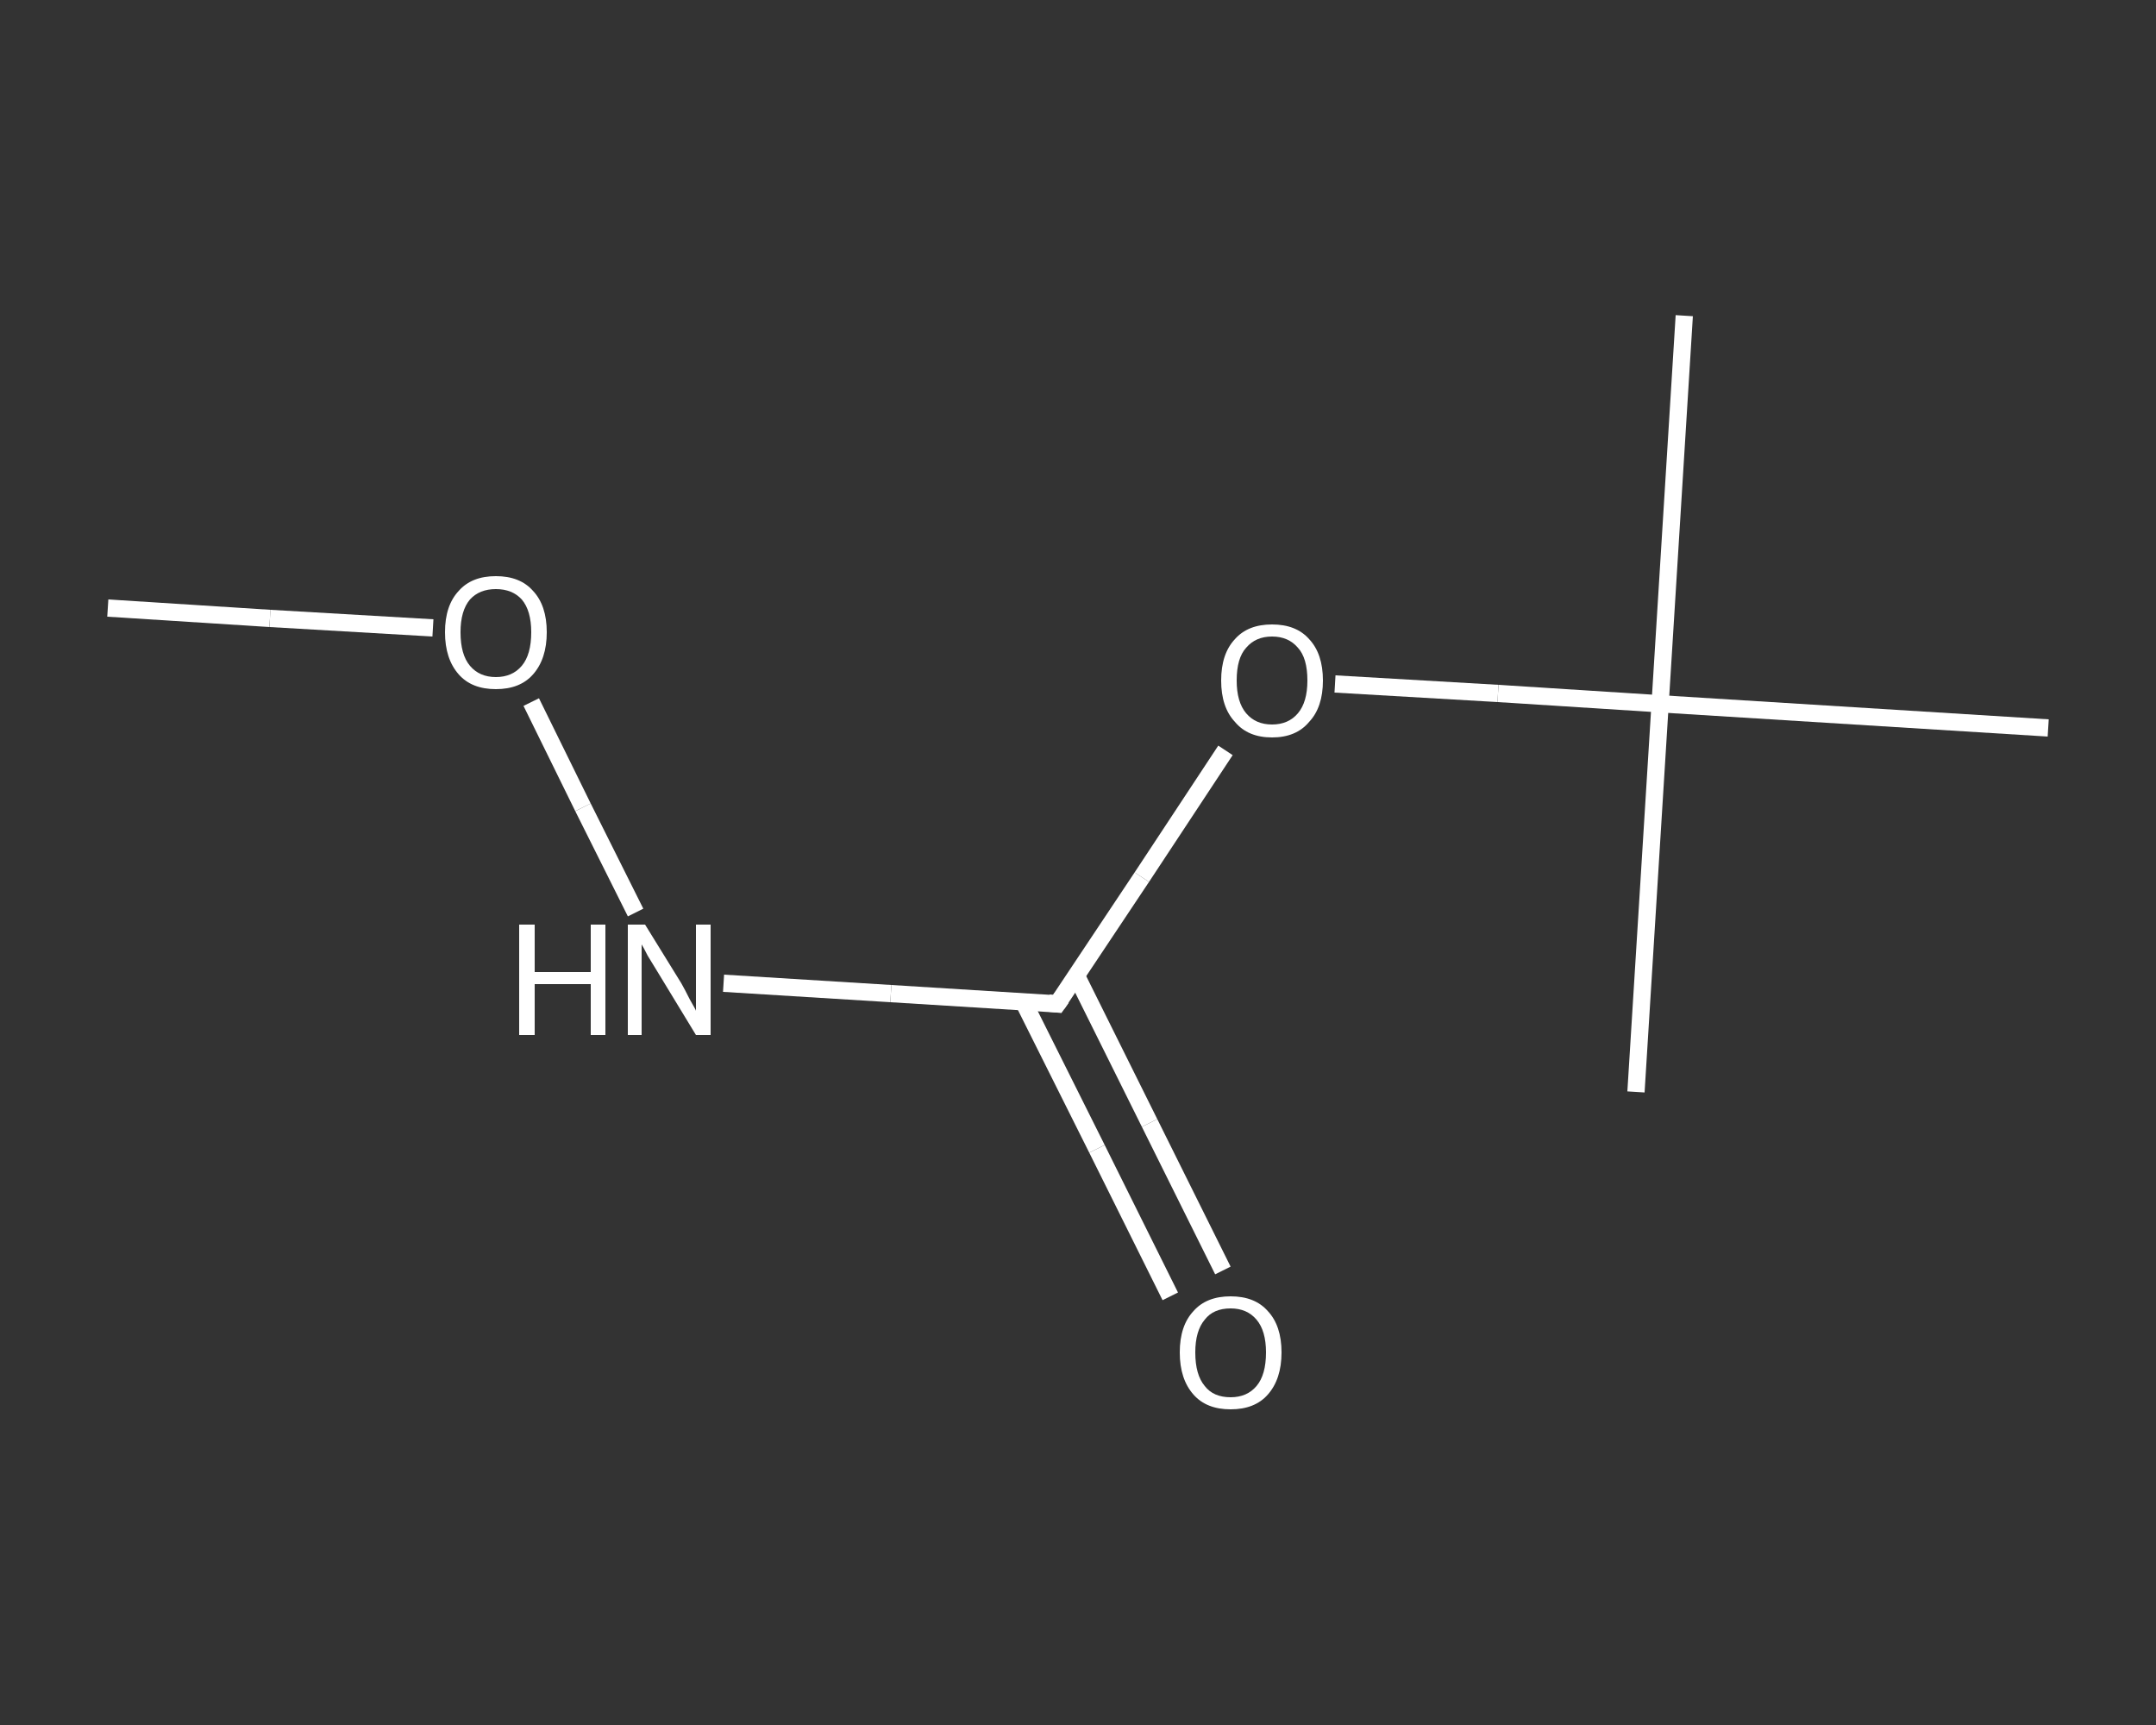 <?xml version='1.0' encoding='iso-8859-1'?>
<svg version='1.1' baseProfile='full'
              xmlns='http://www.w3.org/2000/svg'
                      xmlns:rdkit='http://www.rdkit.org/xml'
                      xmlns:xlink='http://www.w3.org/1999/xlink'
                  xml:space='preserve'
width='250px' height='200px' viewBox='0 0 250 200'>
<rect x="0" y="0" width="250" height="200" fill="#333333" stroke="none"/>
<!-- END OF HEADER -->
<rect style='opacity:1.0;fill:transparent;stroke:none' width='250.0' height='200.0' x='0.0' y='0.0'> </rect>
<path class='bond-0 atom-0 atom-1' d='M 12.5,70.5 L 31.3,71.7' style='fill:none;fill-rule:evenodd;stroke:#FFFFFF;stroke-width:2.0px;stroke-linecap:butt;stroke-linejoin:miter;stroke-opacity:1' />
<path class='bond-0 atom-0 atom-1' d='M 31.3,71.7 L 50.2,72.8' style='fill:none;fill-rule:evenodd;stroke:#FFFFFF;stroke-width:2.0px;stroke-linecap:butt;stroke-linejoin:miter;stroke-opacity:1' />
<path class='bond-1 atom-1 atom-2' d='M 61.6,81.4 L 67.6,93.6' style='fill:none;fill-rule:evenodd;stroke:#FFFFFF;stroke-width:2.0px;stroke-linecap:butt;stroke-linejoin:miter;stroke-opacity:1' />
<path class='bond-1 atom-1 atom-2' d='M 67.6,93.6 L 73.7,105.8' style='fill:none;fill-rule:evenodd;stroke:#FFFFFF;stroke-width:2.0px;stroke-linecap:butt;stroke-linejoin:miter;stroke-opacity:1' />
<path class='bond-2 atom-2 atom-3' d='M 83.9,114.0 L 103.3,115.2' style='fill:none;fill-rule:evenodd;stroke:#FFFFFF;stroke-width:2.0px;stroke-linecap:butt;stroke-linejoin:miter;stroke-opacity:1' />
<path class='bond-2 atom-2 atom-3' d='M 103.3,115.2 L 122.6,116.4' style='fill:none;fill-rule:evenodd;stroke:#FFFFFF;stroke-width:2.0px;stroke-linecap:butt;stroke-linejoin:miter;stroke-opacity:1' />
<path class='bond-3 atom-3 atom-4' d='M 118.7,116.2 L 127.2,133.2' style='fill:none;fill-rule:evenodd;stroke:#FFFFFF;stroke-width:2.0px;stroke-linecap:butt;stroke-linejoin:miter;stroke-opacity:1' />
<path class='bond-3 atom-3 atom-4' d='M 127.2,133.2 L 135.7,150.3' style='fill:none;fill-rule:evenodd;stroke:#FFFFFF;stroke-width:2.0px;stroke-linecap:butt;stroke-linejoin:miter;stroke-opacity:1' />
<path class='bond-3 atom-3 atom-4' d='M 124.8,113.1 L 133.3,130.2' style='fill:none;fill-rule:evenodd;stroke:#FFFFFF;stroke-width:2.0px;stroke-linecap:butt;stroke-linejoin:miter;stroke-opacity:1' />
<path class='bond-3 atom-3 atom-4' d='M 133.3,130.2 L 141.8,147.3' style='fill:none;fill-rule:evenodd;stroke:#FFFFFF;stroke-width:2.0px;stroke-linecap:butt;stroke-linejoin:miter;stroke-opacity:1' />
<path class='bond-4 atom-3 atom-5' d='M 122.6,116.4 L 132.4,101.7' style='fill:none;fill-rule:evenodd;stroke:#FFFFFF;stroke-width:2.0px;stroke-linecap:butt;stroke-linejoin:miter;stroke-opacity:1' />
<path class='bond-4 atom-3 atom-5' d='M 132.4,101.7 L 142.1,87.0' style='fill:none;fill-rule:evenodd;stroke:#FFFFFF;stroke-width:2.0px;stroke-linecap:butt;stroke-linejoin:miter;stroke-opacity:1' />
<path class='bond-5 atom-5 atom-6' d='M 154.8,79.3 L 173.7,80.4' style='fill:none;fill-rule:evenodd;stroke:#FFFFFF;stroke-width:2.0px;stroke-linecap:butt;stroke-linejoin:miter;stroke-opacity:1' />
<path class='bond-5 atom-5 atom-6' d='M 173.7,80.4 L 192.5,81.6' style='fill:none;fill-rule:evenodd;stroke:#FFFFFF;stroke-width:2.0px;stroke-linecap:butt;stroke-linejoin:miter;stroke-opacity:1' />
<path class='bond-6 atom-6 atom-7' d='M 192.5,81.6 L 195.3,36.6' style='fill:none;fill-rule:evenodd;stroke:#FFFFFF;stroke-width:2.0px;stroke-linecap:butt;stroke-linejoin:miter;stroke-opacity:1' />
<path class='bond-7 atom-6 atom-8' d='M 192.5,81.6 L 189.7,126.6' style='fill:none;fill-rule:evenodd;stroke:#FFFFFF;stroke-width:2.0px;stroke-linecap:butt;stroke-linejoin:miter;stroke-opacity:1' />
<path class='bond-8 atom-6 atom-9' d='M 192.5,81.6 L 237.5,84.4' style='fill:none;fill-rule:evenodd;stroke:#FFFFFF;stroke-width:2.0px;stroke-linecap:butt;stroke-linejoin:miter;stroke-opacity:1' />
<path d='M 121.6,116.3 L 122.6,116.4 L 123.1,115.7' style='fill:none;stroke:#FFFFFF;stroke-width:2.0px;stroke-linecap:butt;stroke-linejoin:miter;stroke-opacity:1;' />
<path class='atom-1' d='M 51.6 73.3
Q 51.6 70.2, 53.2 68.5
Q 54.7 66.8, 57.5 66.8
Q 60.3 66.8, 61.8 68.5
Q 63.4 70.2, 63.4 73.3
Q 63.4 76.4, 61.8 78.2
Q 60.3 79.9, 57.5 79.9
Q 54.7 79.9, 53.2 78.2
Q 51.6 76.4, 51.6 73.3
M 57.5 78.5
Q 59.4 78.5, 60.5 77.2
Q 61.6 75.9, 61.6 73.3
Q 61.6 70.8, 60.5 69.5
Q 59.4 68.3, 57.5 68.3
Q 55.6 68.3, 54.5 69.5
Q 53.4 70.8, 53.4 73.3
Q 53.4 75.9, 54.5 77.2
Q 55.6 78.5, 57.5 78.5
' fill='#FFFFFF'/>
<path class='atom-2' d='M 60.2 107.2
L 62.0 107.2
L 62.0 112.7
L 68.5 112.7
L 68.5 107.2
L 70.2 107.2
L 70.2 120.0
L 68.5 120.0
L 68.5 114.1
L 62.0 114.1
L 62.0 120.0
L 60.2 120.0
L 60.2 107.2
' fill='#FFFFFF'/>
<path class='atom-2' d='M 74.8 107.2
L 79.0 114.0
Q 79.4 114.7, 80.0 115.9
Q 80.7 117.1, 80.7 117.2
L 80.7 107.2
L 82.4 107.2
L 82.4 120.0
L 80.7 120.0
L 76.2 112.6
Q 75.7 111.8, 75.1 110.8
Q 74.6 109.8, 74.4 109.5
L 74.4 120.0
L 72.8 120.0
L 72.8 107.2
L 74.8 107.2
' fill='#FFFFFF'/>
<path class='atom-4' d='M 136.8 156.8
Q 136.8 153.7, 138.4 152.0
Q 139.9 150.3, 142.7 150.3
Q 145.5 150.3, 147.0 152.0
Q 148.6 153.7, 148.6 156.8
Q 148.6 159.9, 147.0 161.7
Q 145.5 163.4, 142.7 163.4
Q 139.9 163.4, 138.4 161.7
Q 136.8 159.9, 136.8 156.8
M 142.7 162.0
Q 144.6 162.0, 145.7 160.7
Q 146.8 159.4, 146.8 156.8
Q 146.8 154.3, 145.7 153.0
Q 144.6 151.7, 142.7 151.7
Q 140.7 151.7, 139.7 153.0
Q 138.6 154.3, 138.6 156.8
Q 138.6 159.4, 139.7 160.7
Q 140.7 162.0, 142.7 162.0
' fill='#FFFFFF'/>
<path class='atom-5' d='M 141.6 78.9
Q 141.6 75.8, 143.2 74.1
Q 144.7 72.4, 147.5 72.4
Q 150.3 72.4, 151.8 74.1
Q 153.4 75.8, 153.4 78.9
Q 153.4 82.0, 151.8 83.7
Q 150.3 85.5, 147.5 85.5
Q 144.7 85.5, 143.2 83.7
Q 141.6 82.0, 141.6 78.9
M 147.5 84.0
Q 149.4 84.0, 150.5 82.7
Q 151.6 81.4, 151.6 78.9
Q 151.6 76.3, 150.5 75.1
Q 149.4 73.8, 147.5 73.8
Q 145.6 73.8, 144.5 75.1
Q 143.4 76.3, 143.4 78.9
Q 143.4 81.4, 144.5 82.7
Q 145.6 84.0, 147.5 84.0
' fill='#FFFFFF'/>
</svg>
